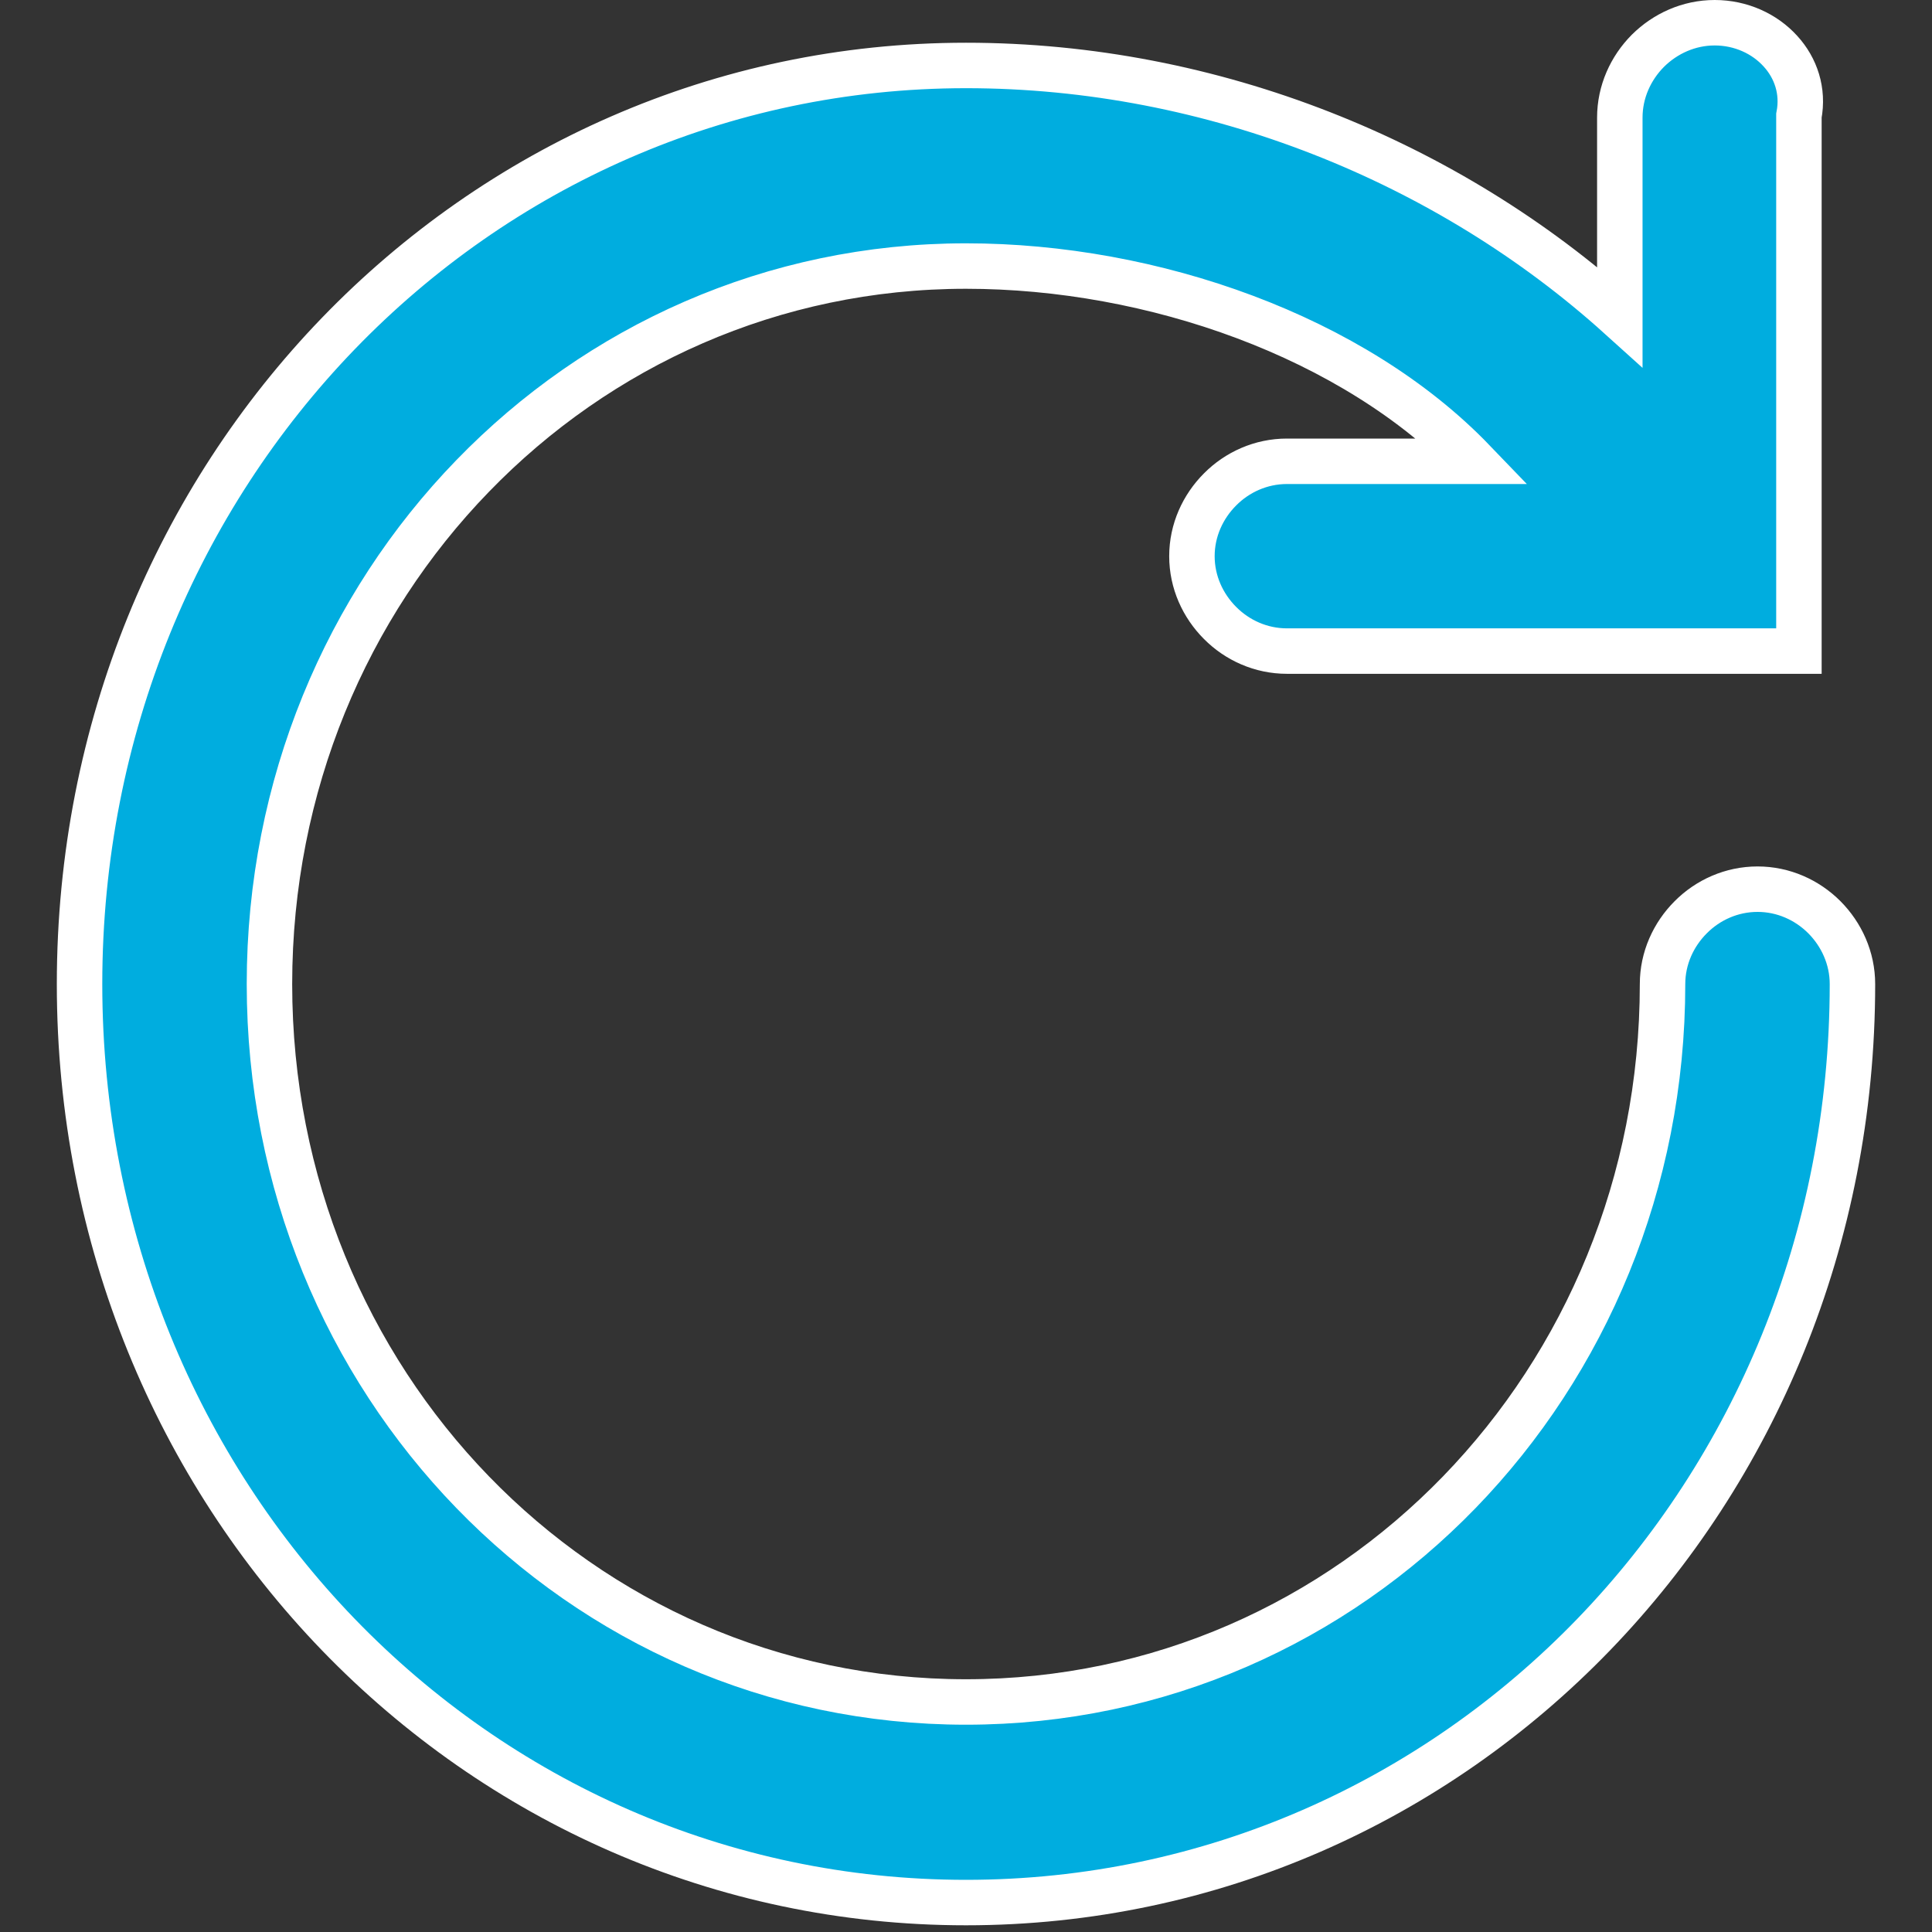 <?xml version="1.0" encoding="UTF-8"?>
<svg width="17px" height="17px" viewBox="0 0 17 17" version="1.1" xmlns="http://www.w3.org/2000/svg" xmlns:xlink="http://www.w3.org/1999/xlink">
    <rect x="0" y="0" width="17" height="17" fill="#333333" stroke="none"/>
    <title>actualizar</title>
    <g id="Page-1" stroke="none" stroke-width="1" fill="none" fill-rule="evenodd">
        <g id="20" transform="translate(-459, -669)" fill="#00ADDF" fill-rule="nonzero" stroke="#FFFFFF" stroke-width="0.4">
            <path d="M474.088,669.2 C474.317,669.2 474.527,669.296 474.667,669.451 C474.801,669.598 474.871,669.799 474.829,670.018 L474.829,670.018 L474.829,674.729 L470.324,674.729 C470.096,674.729 469.887,674.634 469.736,674.482 C469.584,674.33 469.488,674.122 469.488,673.894 C469.488,673.666 469.584,673.458 469.736,673.306 C469.887,673.154 470.096,673.059 470.324,673.059 L470.324,673.059 L471.965,673.059 C470.911,671.963 469.144,671.341 467.5,671.341 C465.798,671.341 464.266,672.045 463.159,673.188 C462.052,674.329 461.371,675.909 461.371,677.659 C461.371,679.409 462.052,680.988 463.159,682.13 C464.266,683.272 465.798,683.976 467.5,683.976 C469.202,683.976 470.734,683.272 471.841,682.13 C472.948,680.988 473.629,679.409 473.629,677.659 C473.629,677.431 473.725,677.223 473.877,677.071 C474.028,676.919 474.237,676.824 474.465,676.824 C474.693,676.824 474.901,676.919 475.053,677.071 C475.204,677.223 475.3,677.431 475.3,677.659 C475.3,679.906 474.431,681.925 473.023,683.383 C471.612,684.843 469.659,685.741 467.5,685.741 C465.341,685.741 463.388,684.843 461.977,683.383 C460.569,681.925 459.7,679.906 459.7,677.659 C459.7,675.412 460.569,673.393 461.977,671.935 C463.388,670.474 465.341,669.576 467.5,669.576 C469.677,669.576 471.747,670.428 473.253,671.787 L473.253,671.787 L473.253,670.035 C473.253,669.807 473.349,669.599 473.5,669.447 C473.652,669.296 473.86,669.2 474.088,669.2 Z" id="actualizar"></path>
        </g>
    </g>
</svg>